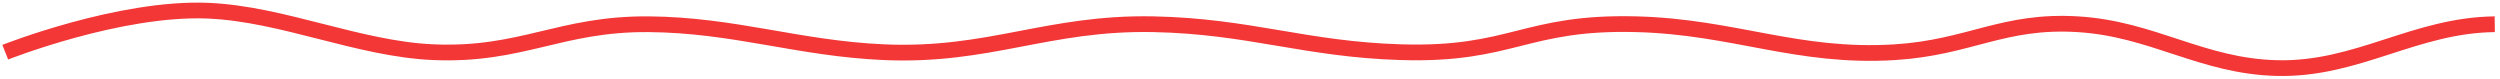 <?xml version="1.0" encoding="UTF-8"?> <svg xmlns="http://www.w3.org/2000/svg" width="477" height="15" viewBox="0 0 477 15" fill="none"> <path d="M1 9.958C1 9.958 22.817 1.325 39.718 2.042C53.956 2.646 68.447 9.354 82.685 9.958C99.585 10.675 106.854 4.489 123.763 4.623C140.1 4.752 152.291 9.235 168.619 9.958C188.769 10.852 199.926 4.223 220.085 4.623C238.33 4.985 249.06 9.411 267.302 9.958C288.609 10.598 290.926 4.074 312.234 4.623C330.86 5.102 342.981 11.136 361.588 9.958C375.817 9.058 382.177 3.77 396.408 4.623C410.79 5.484 420.054 12.639 434.449 12.988C449.772 13.36 460.675 4.805 476 4.623" stroke="#F33636" stroke-width="3"></path> </svg> 